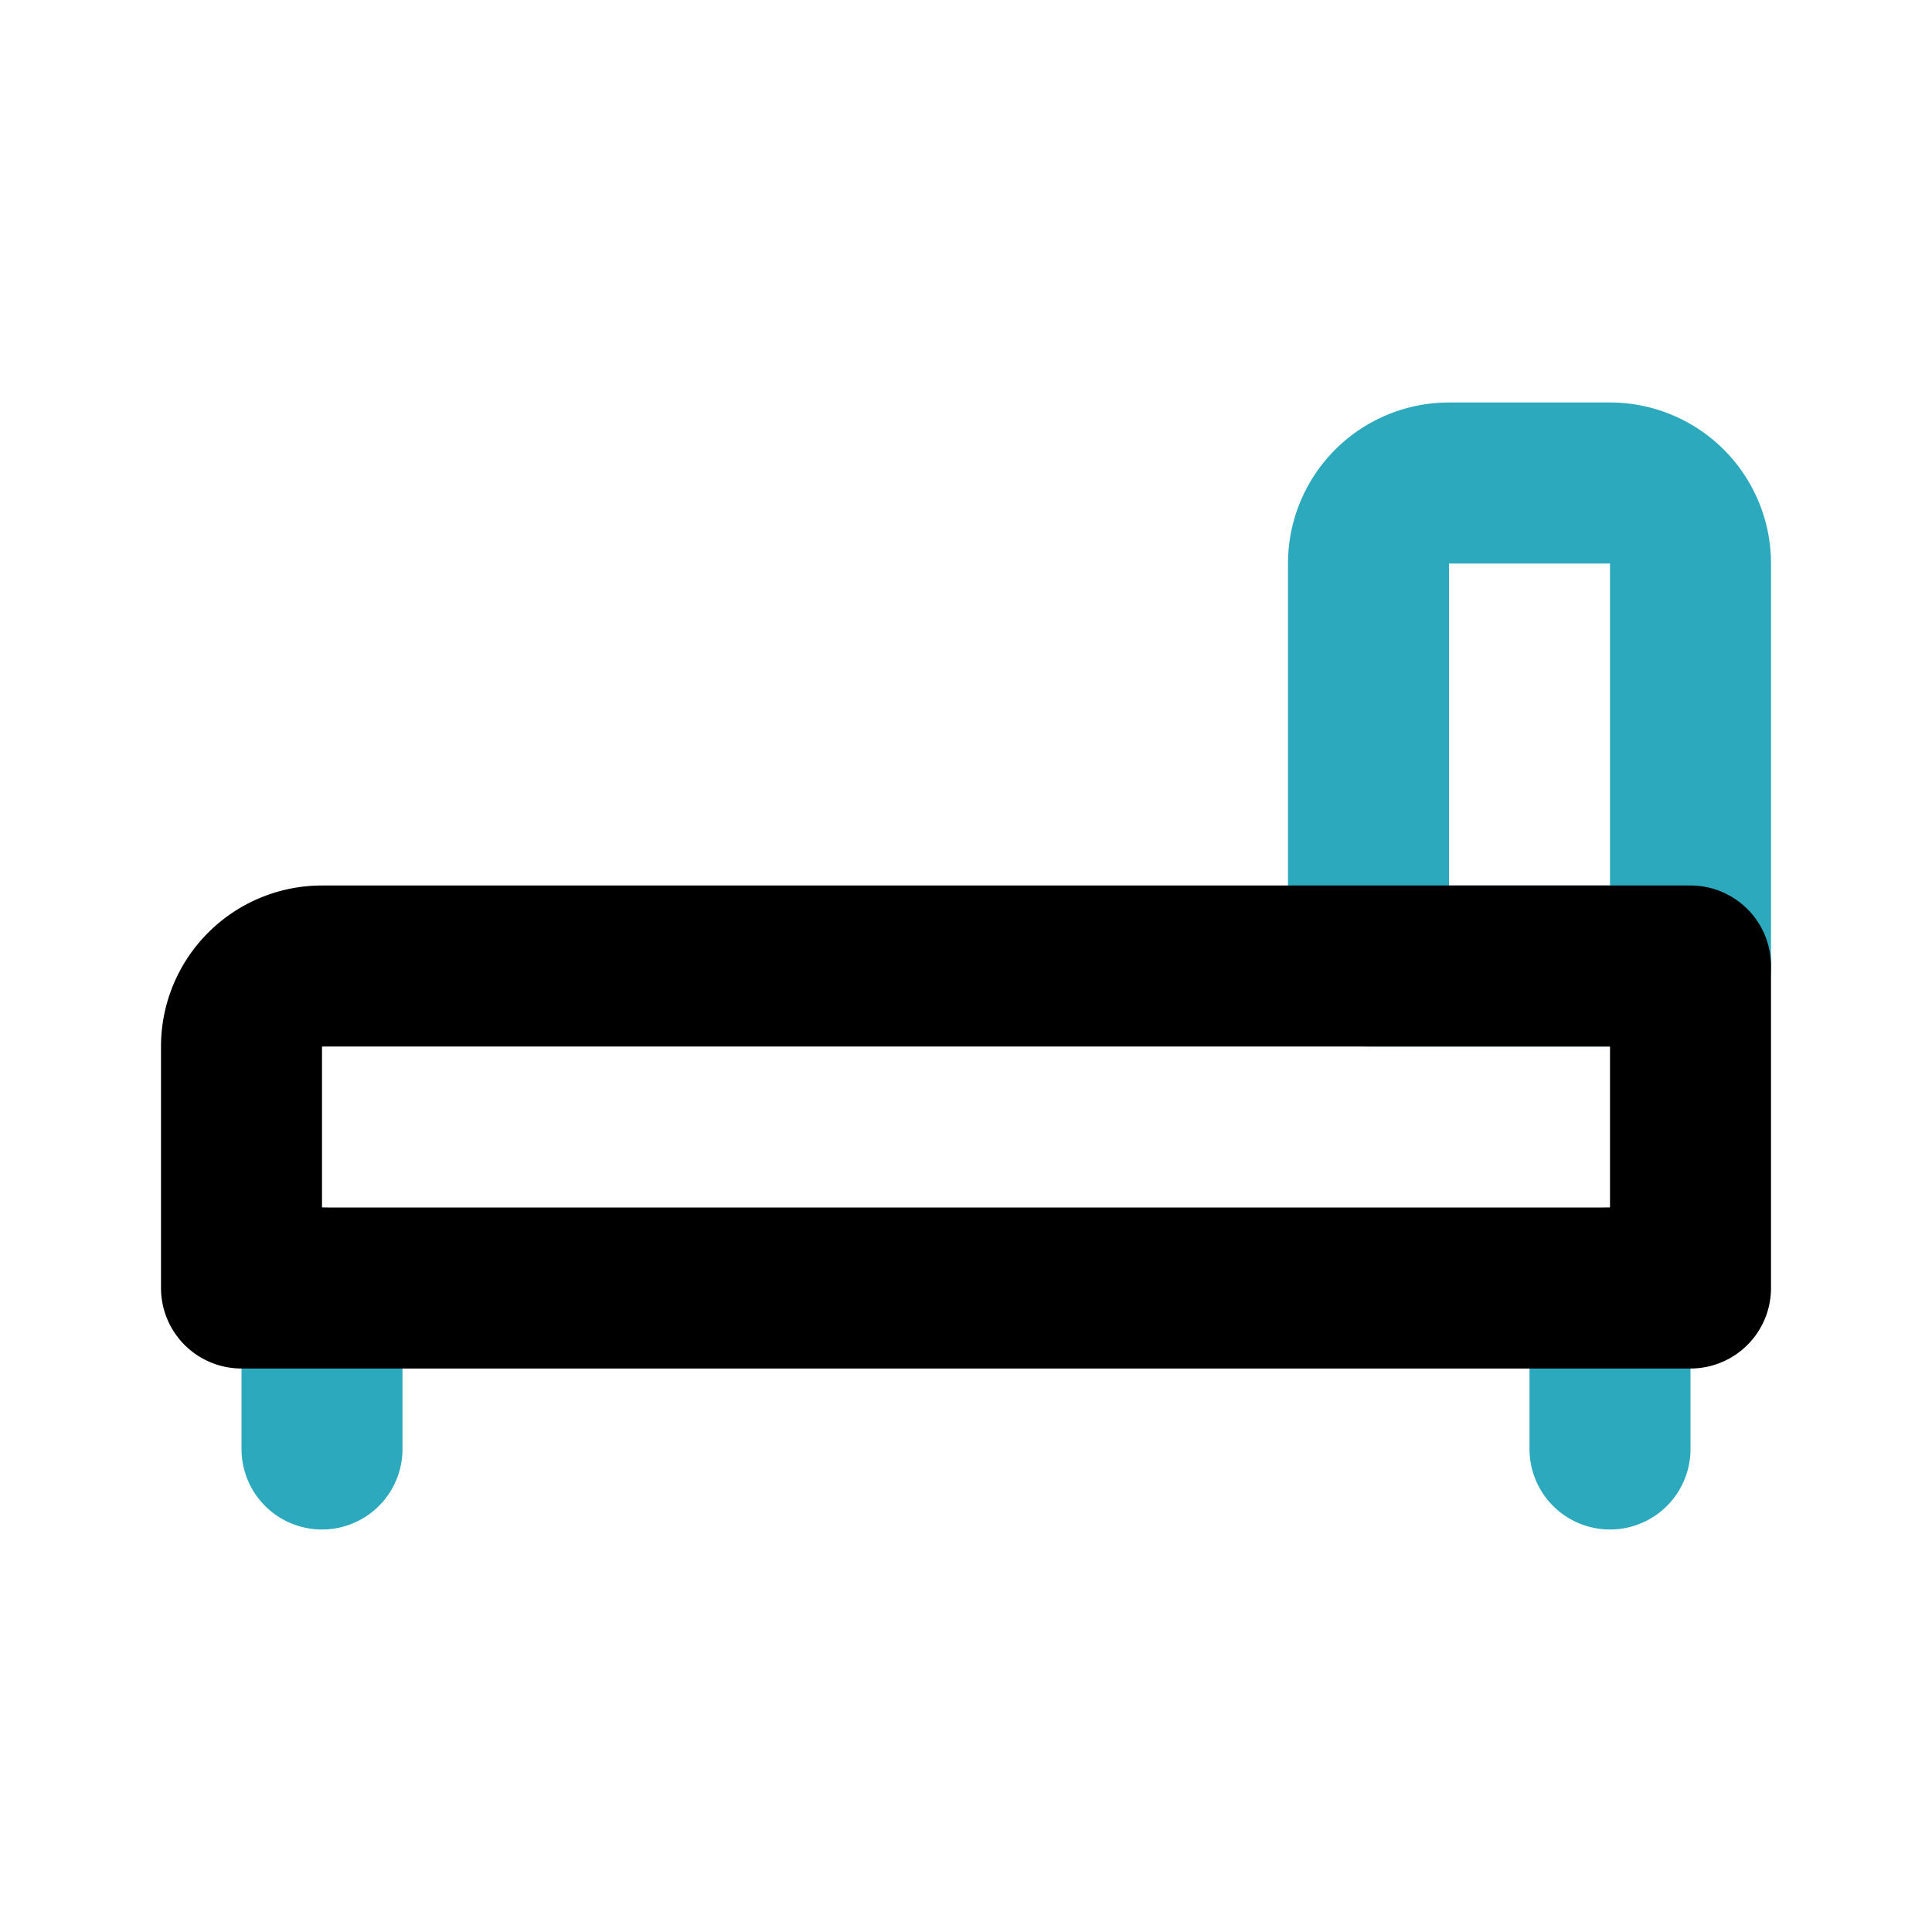 <?xml version="1.0" encoding="utf-8"?><!-- Uploaded to: SVG Repo, www.svgrepo.com, Generator: SVG Repo Mixer Tools -->
<svg fill="#000000" width="800px" height="800px" viewBox="0 0 24 24" id="bed-2" data-name="Line Color" xmlns="http://www.w3.org/2000/svg" class="icon line-color"><path id="secondary" d="M20,6H18a1,1,0,0,0-1,1v5h4V7A1,1,0,0,0,20,6ZM4,16v2m16-2v2" style="fill: none; stroke: rgb(44, 169, 188); stroke-linecap: round; stroke-linejoin: round; stroke-width: 2;"></path><path id="primary" d="M3,12H21a0,0,0,0,1,0,0v3a1,1,0,0,1-1,1H3a0,0,0,0,1,0,0V12A0,0,0,0,1,3,12Z" transform="translate(24 28) rotate(180)" style="fill: none; stroke: rgb(0, 0, 0); stroke-linecap: round; stroke-linejoin: round; stroke-width: 2;"></path></svg>